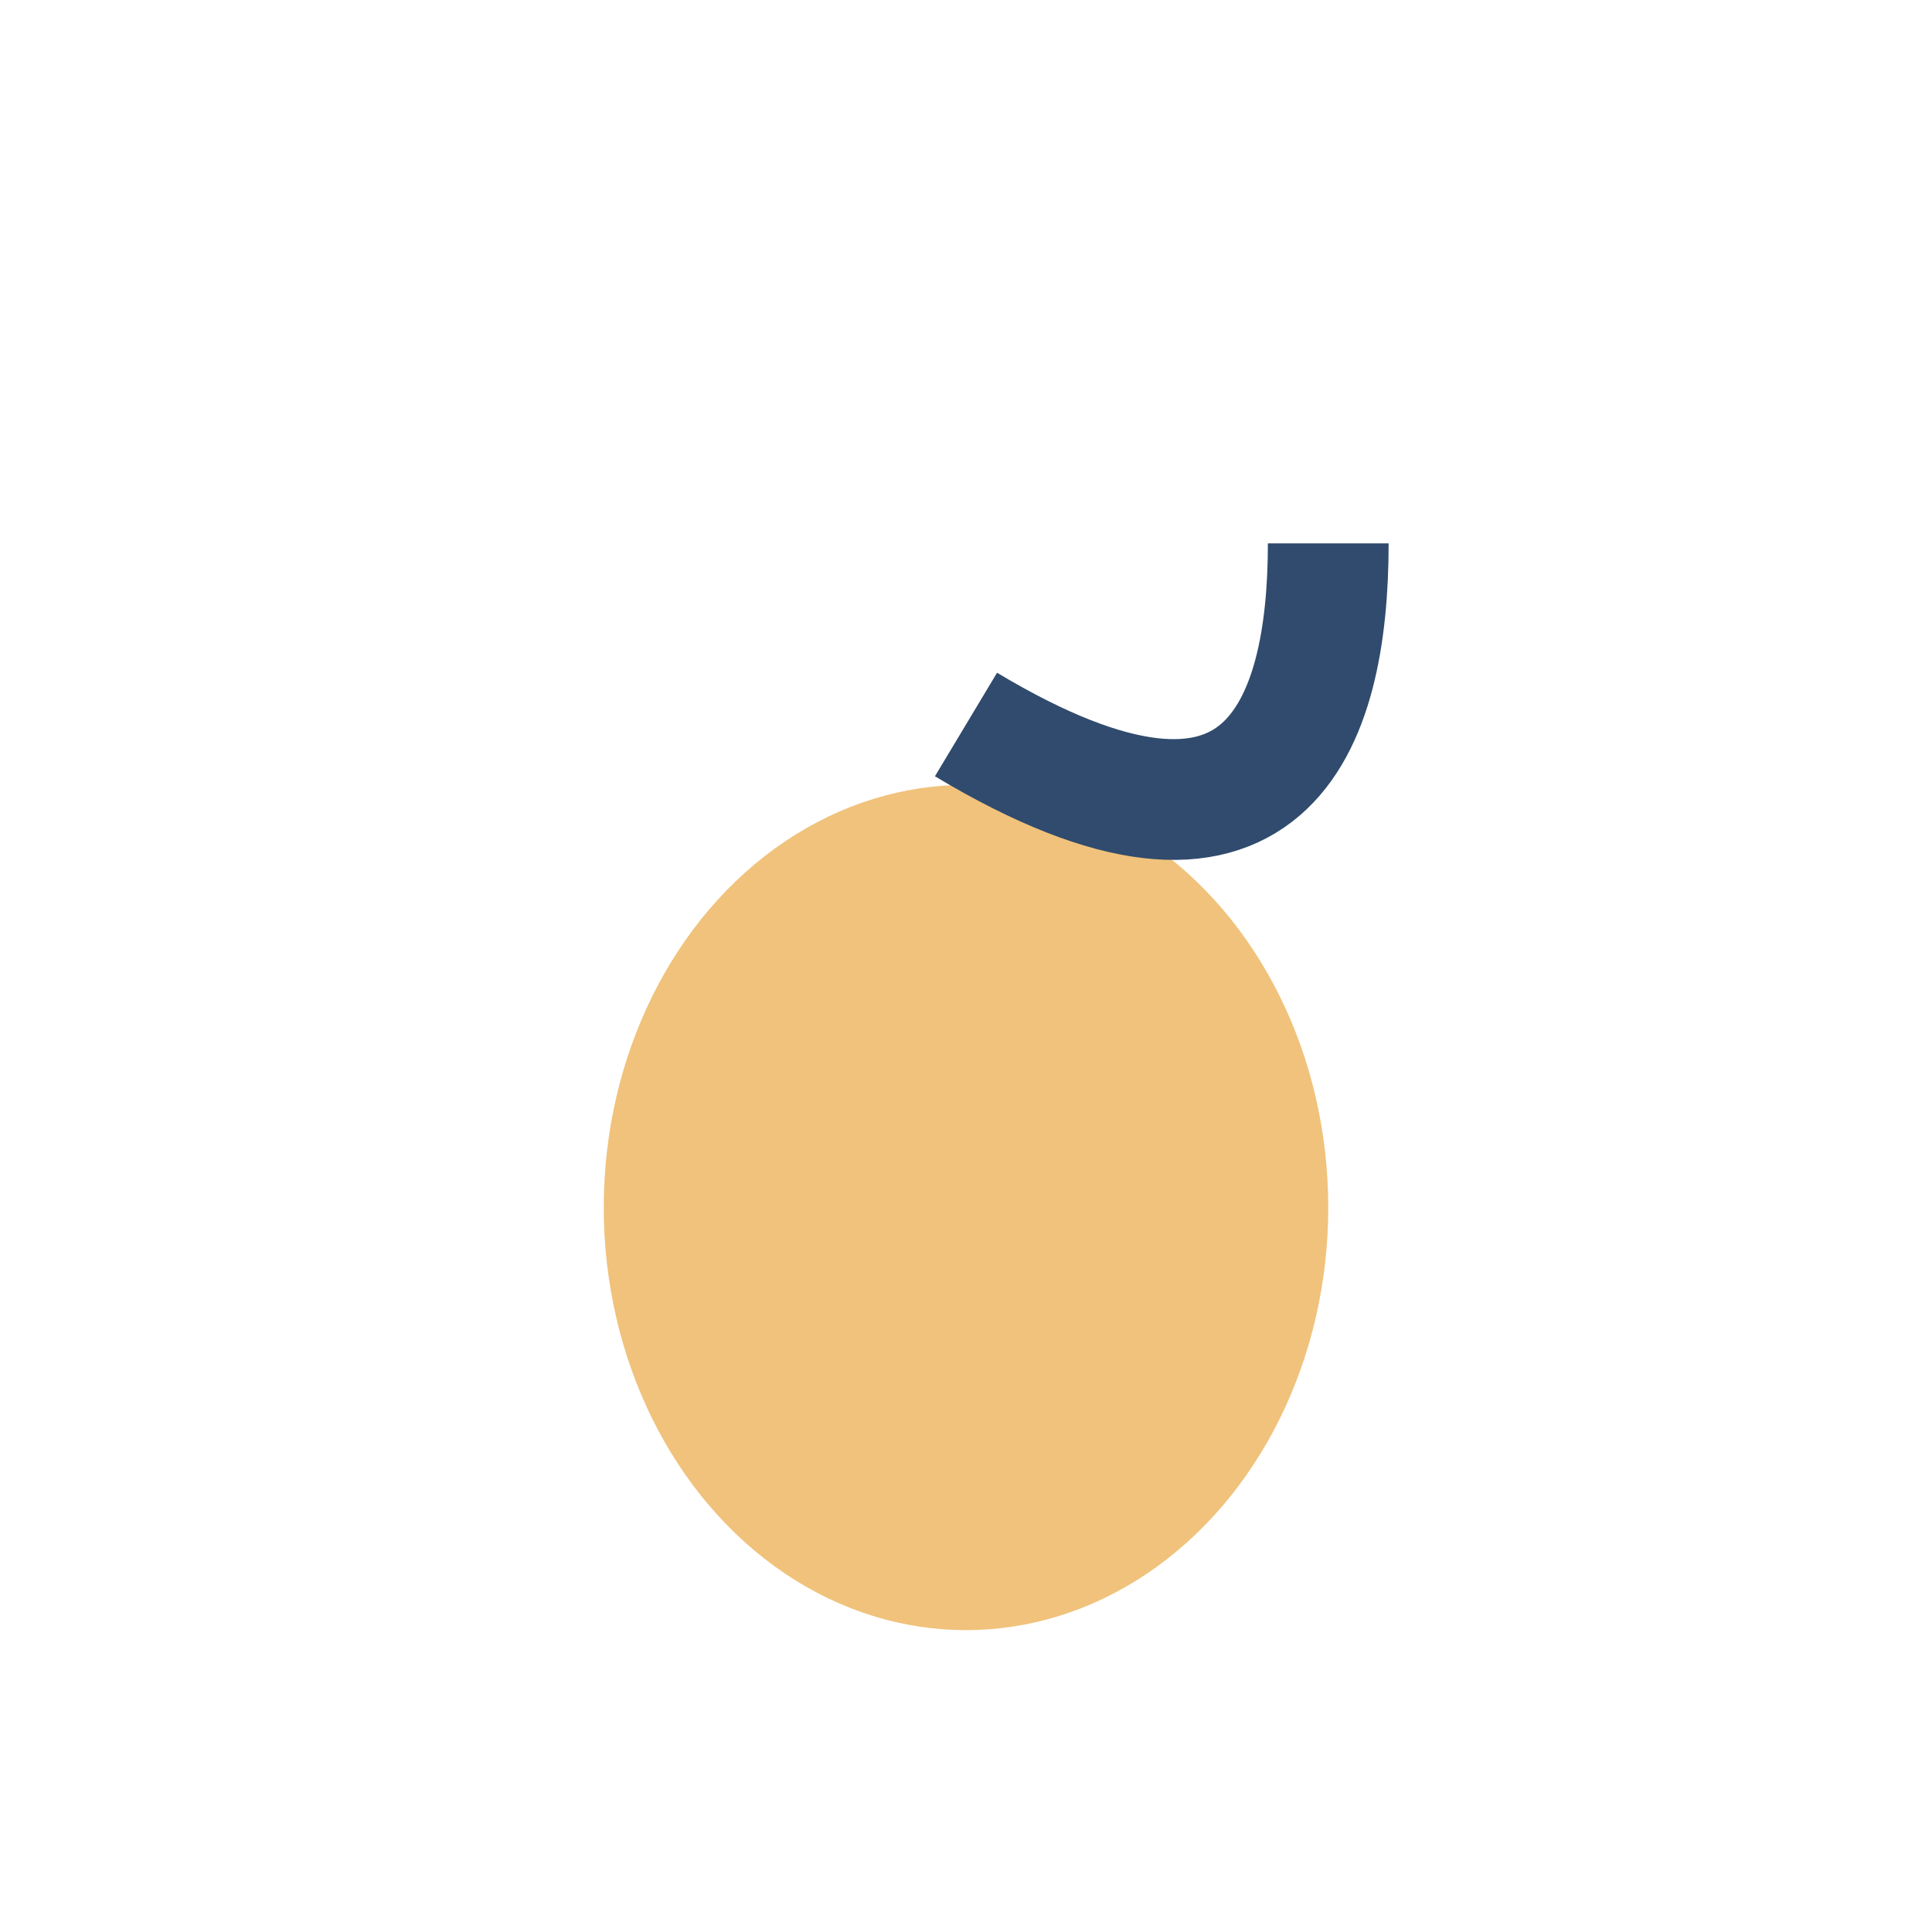<?xml version="1.0" encoding="UTF-8"?>
<svg xmlns="http://www.w3.org/2000/svg" width="32" height="32" viewBox="0 0 32 32"><ellipse cx="16" cy="20" rx="6" ry="7" fill="#F0C27B"/><path d="M16 12c5 3 6 0 6-3" stroke="#304B6D" stroke-width="2" fill="none"/></svg>